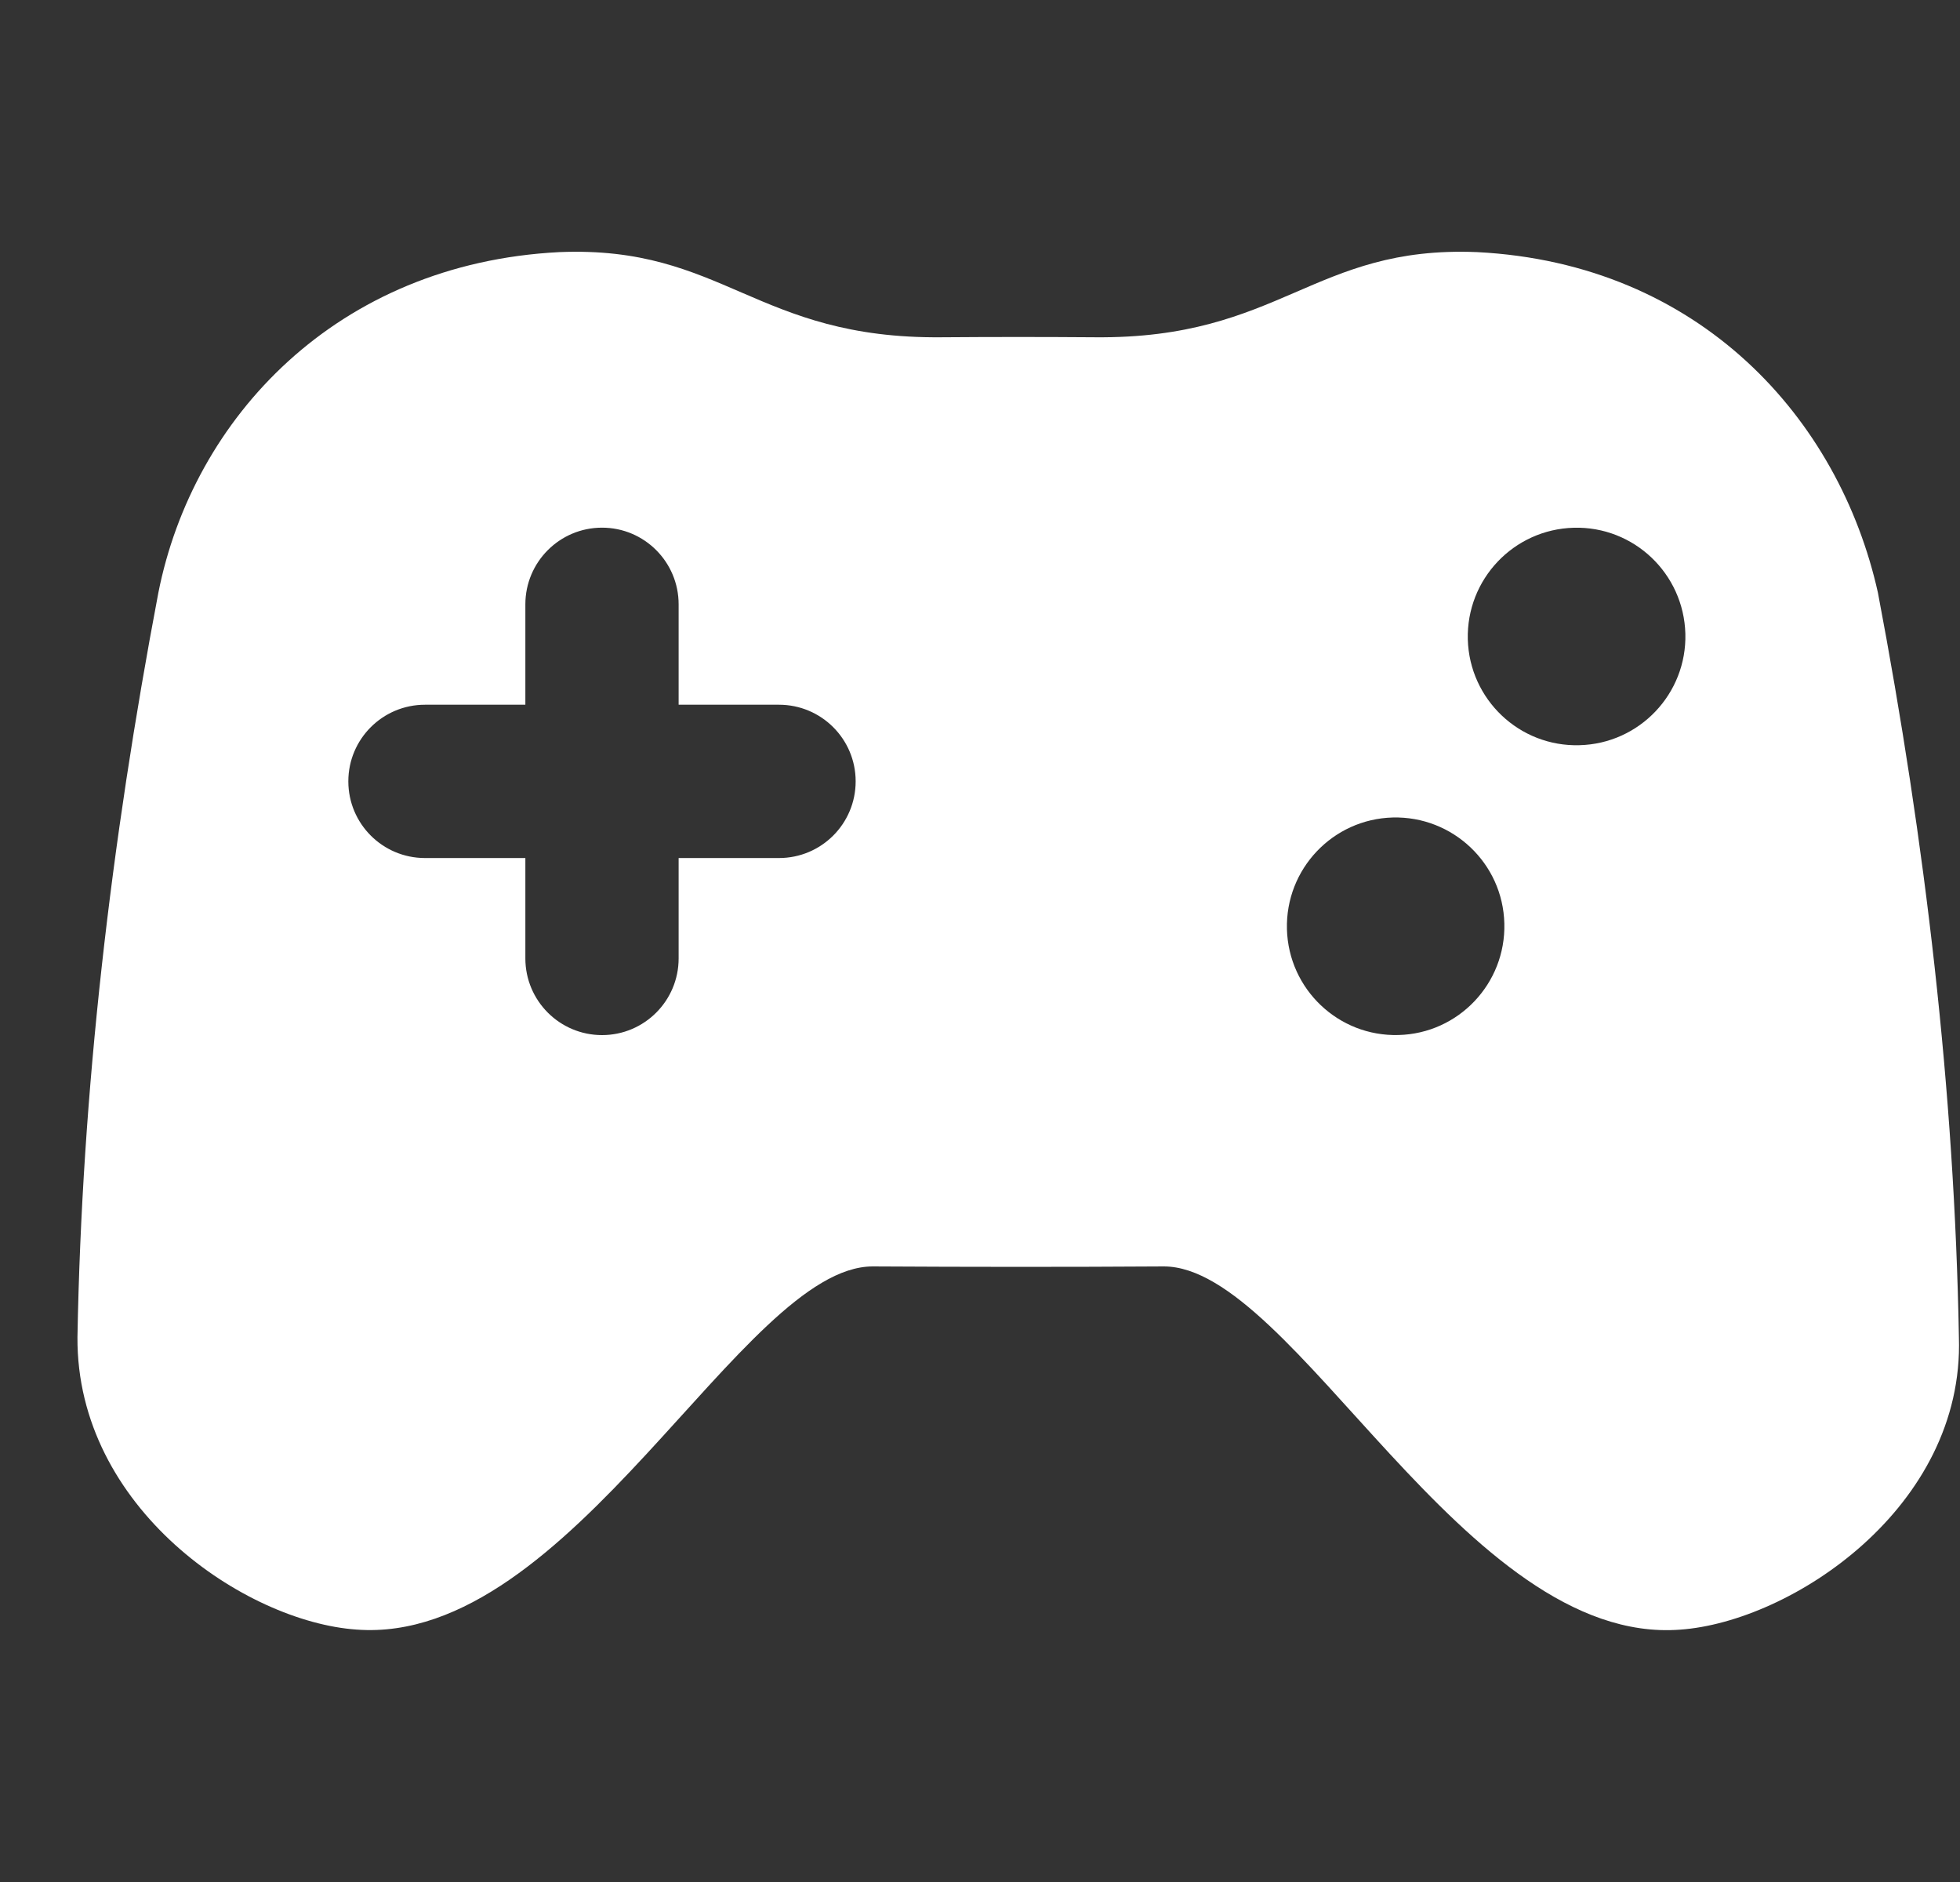 <svg width="25" height="24" viewBox="0 0 25 24" fill="none" xmlns="http://www.w3.org/2000/svg">
<rect x="0" y="0" width="25" height="24" fill="#333333" stroke="none"/>
<g clip-path="url(#clip0_9913_1312)">
<path d="M24.986 17.052C24.93 13.921 24.56 10.754 23.953 7.558C23.459 5.338 21.682 3.36 18.841 3.215C16.745 3.129 16.339 4.324 13.964 4.301C13.313 4.296 12.663 4.296 12.012 4.301C9.636 4.324 9.23 3.129 7.134 3.215C4.293 3.36 2.461 5.333 2.02 7.558C1.413 10.754 1.044 13.92 0.988 17.052C0.974 19.232 3.127 20.682 4.547 20.781C7.291 20.988 9.47 16.151 11.131 16.15C12.369 16.157 13.607 16.158 14.845 16.15C16.506 16.15 18.683 20.989 21.429 20.782C22.849 20.682 25.057 19.222 24.986 17.052H24.986ZM9.936 10.942H8.656V12.222C8.656 12.762 8.219 13.2 7.679 13.2C7.139 13.2 6.701 12.762 6.701 12.222V10.942H5.421C4.881 10.942 4.443 10.505 4.443 9.964C4.443 9.424 4.881 8.987 5.421 8.987H6.701V7.707C6.701 7.167 7.139 6.729 7.679 6.729C8.219 6.729 8.656 7.167 8.656 7.707V8.987H9.936C10.476 8.987 10.914 9.424 10.914 9.964C10.914 10.505 10.476 10.942 9.936 10.942ZM17.838 13.199C17.072 13.22 16.436 12.615 16.415 11.85C16.395 11.082 17 10.445 17.765 10.425C18.531 10.406 19.169 11.01 19.188 11.776C19.208 12.542 18.603 13.18 17.838 13.199ZM20.146 9.503C19.381 9.525 18.743 8.92 18.722 8.154C18.703 7.387 19.307 6.751 20.073 6.73C20.84 6.709 21.476 7.315 21.497 8.081C21.517 8.846 20.912 9.484 20.146 9.503Z" fill="white"/>
</g>
<defs>
<clipPath id="clip0_9913_1312">
<rect width="24" height="24" fill="white" transform="translate(0.986)"/>
</clipPath>
</defs>
</svg>
